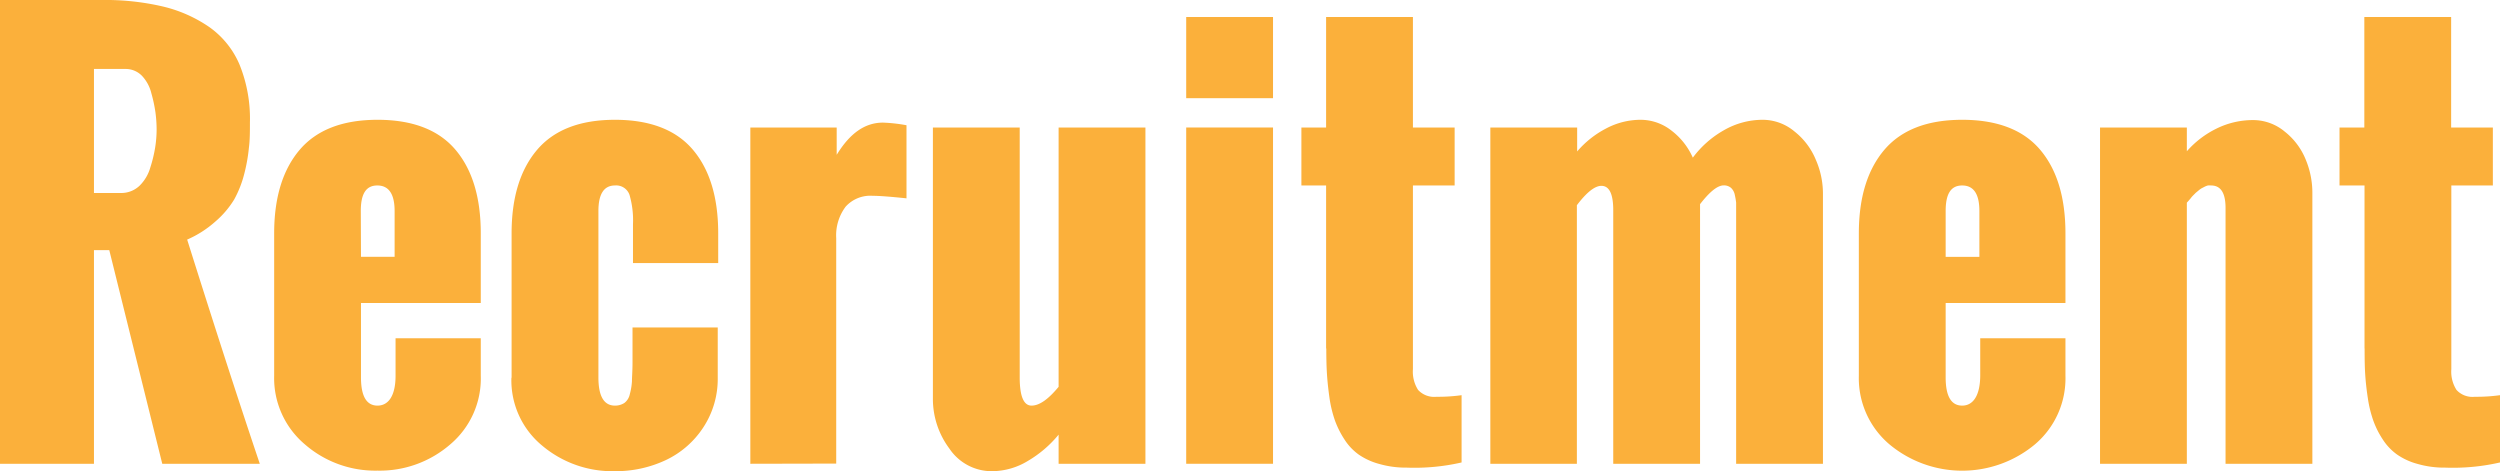 <svg xmlns="http://www.w3.org/2000/svg" xmlns:xlink="http://www.w3.org/1999/xlink" viewBox="0 0 266.08 50.15"><defs><style>.cls-1{fill:none;}.cls-2{clip-path:url(#clip-path);}.cls-3{fill:#FBB03B;}</style><clipPath id="clip-path" transform="translate(0 0)"><rect class="cls-1" width="266.08" height="50.15"/></clipPath></defs><g id="レイヤー_2" data-name="レイヤー 2"><g id="トップページ"><g id="アートワーク_14" data-name="アートワーク 14"><g class="cls-2"><g class="cls-2"><path class="cls-3" d="M0,49.36V0H10.86a26.88,26.88,0,0,1,6.51.7,14.71,14.71,0,0,1,4.92,2.19,9.38,9.38,0,0,1,3.21,4A15.29,15.29,0,0,1,26.6,13c0,1,0,1.93-.11,2.74A17.94,17.94,0,0,1,26,18.49a11.43,11.43,0,0,1-1.08,2.75,9.87,9.87,0,0,1-2,2.34,11.25,11.25,0,0,1-3,1.92q4.44,14.1,7.73,23.86H17.27L11.63,26.62H10V49.36ZM10,20.54h2.85a2.81,2.81,0,0,0,2-.77A4.4,4.4,0,0,0,16,17.82a14.24,14.24,0,0,0,.52-2.16,12.47,12.47,0,0,0,.15-1.87A14.22,14.22,0,0,0,16.55,12a15.19,15.19,0,0,0-.44-2.07,4.13,4.13,0,0,0-1-1.86,2.41,2.41,0,0,0-1.77-.73H10Z" transform="translate(0 0)"/><path class="cls-3" d="M29.18,40.06V24.84q0-5.7,2.72-8.9c1.81-2.12,4.57-3.19,8.28-3.19s6.49,1.06,8.29,3.18,2.7,5.09,2.7,8.91v7.41H38.42v7.92c0,2,.59,3,1.76,3S42.1,42.11,42.1,40V36h9.07v4a9.17,9.17,0,0,1-3.23,7.28,11.45,11.45,0,0,1-7.76,2.81,11.41,11.41,0,0,1-7.76-2.82,9.22,9.22,0,0,1-3.24-7.27m9.24-12.67H42V22.46c0-1.81-.62-2.72-1.84-2.72s-1.76.91-1.76,2.72Z" transform="translate(0 0)"/><path class="cls-3" d="M54.45,40.2V24.84q0-5.7,2.72-8.9c1.81-2.12,4.57-3.19,8.28-3.19s6.49,1.06,8.29,3.18,2.7,5.09,2.7,8.91V28H67.37V23.88A9.7,9.7,0,0,0,67,20.74a1.5,1.5,0,0,0-1.55-1c-1.17,0-1.76.91-1.76,2.72V40.17c0,2,.59,3,1.76,3a1.81,1.81,0,0,0,1-.28,1.55,1.55,0,0,0,.58-.93,6.78,6.78,0,0,0,.23-1.36c0-.46.06-1.12.06-2V34.85h9.07V40.2a9.39,9.39,0,0,1-1.53,5.28,9.72,9.72,0,0,1-4,3.49,12.53,12.53,0,0,1-5.43,1.18,11.6,11.6,0,0,1-7.76-2.75,9,9,0,0,1-3.24-7.2" transform="translate(0 0)"/><path class="cls-3" d="M79.86,49.36V13.57h9.19v2.91c1.4-2.29,3-3.43,4.93-3.43a16.86,16.86,0,0,1,2.5.28v7.78q-2.55-.27-3.6-.27A3.53,3.53,0,0,0,90,22a5.08,5.08,0,0,0-1,3.34v24Z" transform="translate(0 0)"/><path class="cls-3" d="M99.29,42.42V13.57h9.24v26.6c0,2,.42,3,1.26,3s1.79-.68,2.88-2V13.57h9.24V49.36h-9.24v-3.1a12.24,12.24,0,0,1-3.26,2.79,7.41,7.41,0,0,1-3.78,1.1,5.42,5.42,0,0,1-4.58-2.4,8.83,8.83,0,0,1-1.76-5.33" transform="translate(0 0)"/><path class="cls-3" d="M126.25,1.81h9.24v8.64h-9.24Zm0,11.76h9.24V49.36h-9.24Z" transform="translate(0 0)"/><path class="cls-3" d="M141.14,37.07V19.74h-2.63V13.57h2.63V1.81h9.24V13.57h4.44v6.17h-4.44V39.29a3.61,3.61,0,0,0,.55,2.21,2.33,2.33,0,0,0,1.95.73,18.27,18.27,0,0,0,2.68-.17v7.16a22.33,22.33,0,0,1-5.84.55,10.22,10.22,0,0,1-2.92-.39,7.06,7.06,0,0,1-2.19-1,5.83,5.83,0,0,1-1.53-1.63,9.76,9.76,0,0,1-1-2,12.8,12.8,0,0,1-.58-2.4c-.13-.92-.22-1.76-.27-2.55s-.07-1.68-.07-2.69" transform="translate(0 0)"/><path class="cls-3" d="M158.62,49.36V13.57h9.24v2.55a10.29,10.29,0,0,1,3.07-2.44,7.85,7.85,0,0,1,3.68-.93,5.32,5.32,0,0,1,3.29,1.15,7.35,7.35,0,0,1,2.27,2.88,10.65,10.65,0,0,1,3.31-2.92,8.28,8.28,0,0,1,4.15-1.11A5.28,5.28,0,0,1,191,14a7.42,7.42,0,0,1,2.26,3,9,9,0,0,1,.76,3.61V49.36h-9.24v-27c0-.32,0-.59,0-.8a7.71,7.71,0,0,0-.14-.81,1.37,1.37,0,0,0-.41-.76,1.16,1.16,0,0,0-.77-.26c-.66,0-1.5.68-2.52,2V49.36H171.7v-27q0-2.58-1.26-2.58c-.7,0-1.57.69-2.61,2.06V49.36Z" transform="translate(0 0)"/><path class="cls-3" d="M197.84,40.06V24.84q0-5.7,2.72-8.9c1.81-2.12,4.57-3.19,8.28-3.19s6.49,1.06,8.29,3.18,2.7,5.09,2.7,8.91v7.41H207.08v7.92c0,2,.59,3,1.76,3s1.92-1.08,1.92-3.24V36h9.07v4a9.21,9.21,0,0,1-3.23,7.28,12.1,12.1,0,0,1-15.52,0,9.22,9.22,0,0,1-3.24-7.27m9.24-12.67h3.59V22.46c0-1.81-.61-2.72-1.83-2.72s-1.76.91-1.76,2.72Z" transform="translate(0 0)"/><path class="cls-3" d="M223.51,49.36V13.57h9.24V16.1a10.1,10.1,0,0,1,3.17-2.42,8.73,8.73,0,0,1,3.85-.9A5.27,5.27,0,0,1,243.16,14a7.25,7.25,0,0,1,2.22,2.93,9.21,9.21,0,0,1,.73,3.61V49.36h-9.24V22.13c0-1.59-.51-2.39-1.54-2.39a2.09,2.09,0,0,0-.34,0,1.78,1.78,0,0,0-.36.14l-.31.16a2.19,2.19,0,0,0-.33.24l-.29.24-.29.29a2.42,2.42,0,0,0-.24.28l-.22.26-.2.22V49.36Z" transform="translate(0 0)"/><path class="cls-3" d="M251.66,37.07V19.74H249V13.57h2.64V1.81h9.24V13.57h4.44v6.17H260.9V39.29a3.61,3.61,0,0,0,.55,2.21,2.29,2.29,0,0,0,1.94.73,18.42,18.42,0,0,0,2.69-.17v7.16a22.39,22.39,0,0,1-5.84.55,10.17,10.17,0,0,1-2.92-.39,7,7,0,0,1-2.19-1,5.86,5.86,0,0,1-1.54-1.63,9.24,9.24,0,0,1-1-2,12.8,12.8,0,0,1-.58-2.4c-.14-.92-.23-1.76-.28-2.55s-.06-1.68-.06-2.69" transform="translate(0 0)"/></g></g></g></g></g></svg>